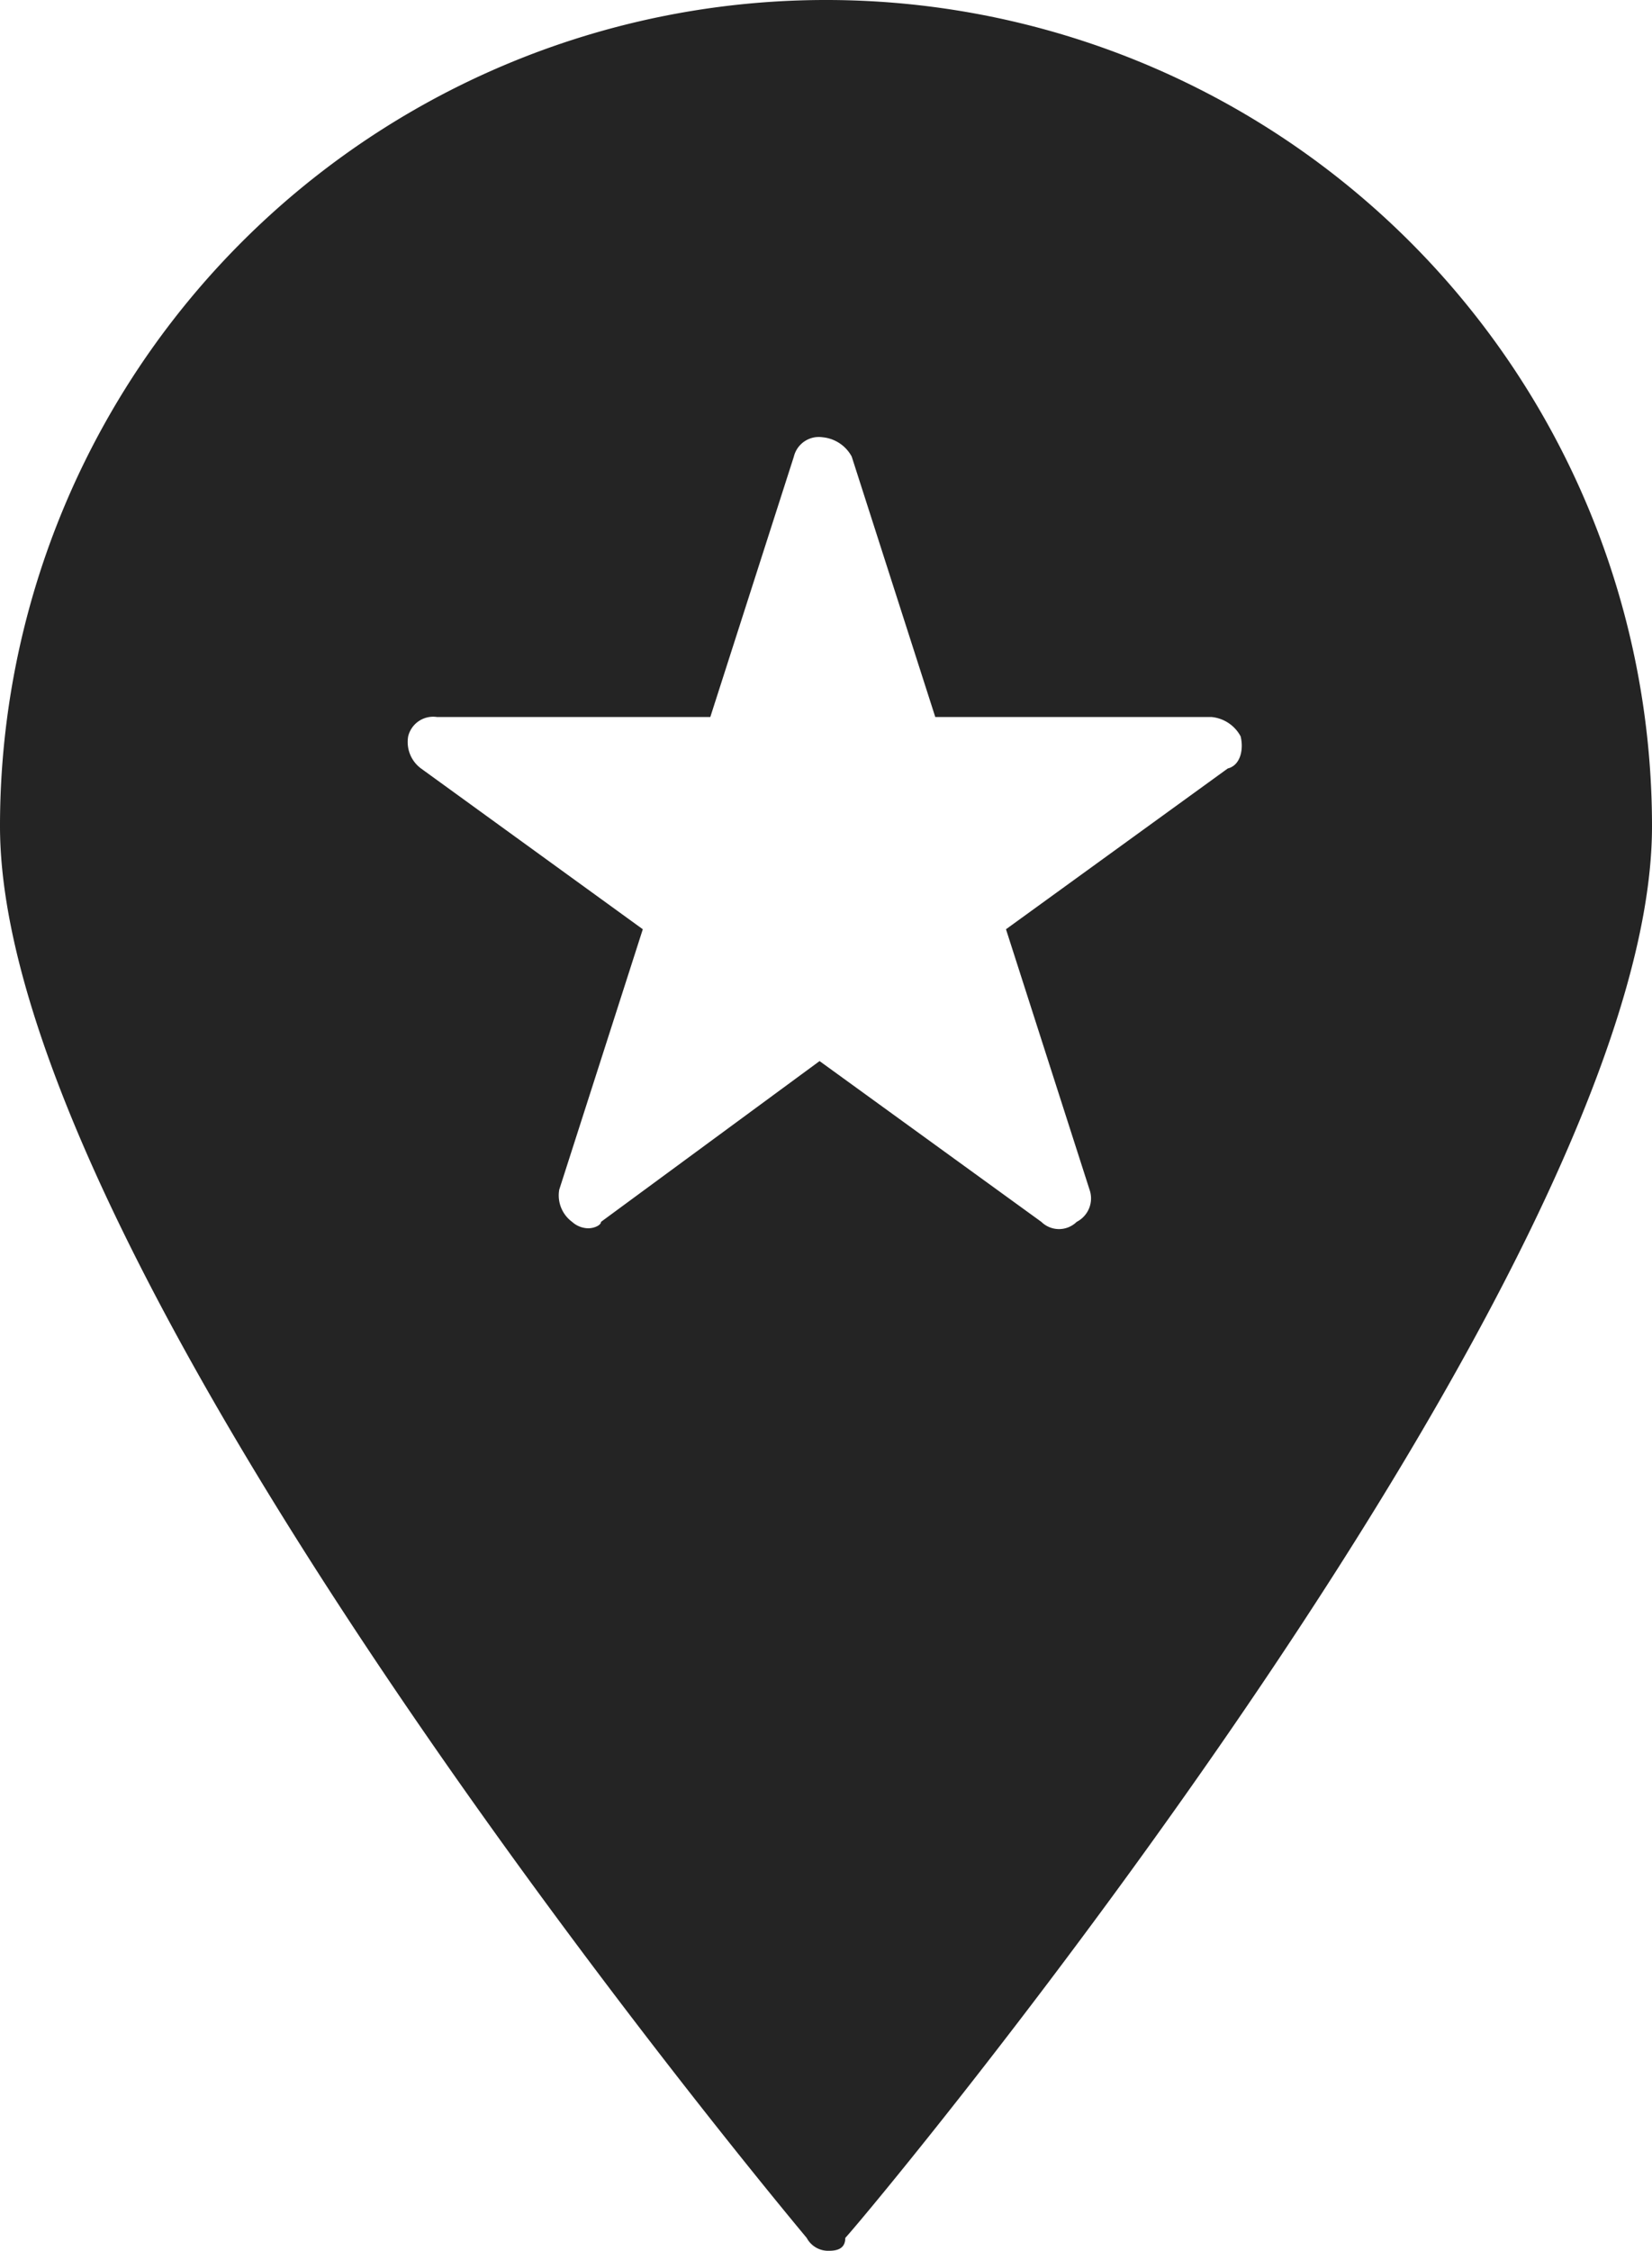 <svg xmlns="http://www.w3.org/2000/svg" width="51.4" height="70" viewBox="0 0 51.4 70">
  <g id="lage" transform="translate(-19.3 -10)">
    <path id="Pfad_1179" data-name="Pfad 1179" d="M45,10A25.692,25.692,0,0,0,19.3,35.7c0,13.8,24.1,42.7,25.1,43.9a.755.755,0,0,0,.7.4c.3,0,.5-.1.5-.4,1.1-1.2,25.1-30.1,25.1-43.9A25.692,25.692,0,0,0,45,10ZM57.5,33.9l-6.9,5L53.2,47a.819.819,0,0,1-.4,1,.785.785,0,0,1-1.1,0l-6.9-5L38,48c0,.1-.2.2-.4.2a.764.764,0,0,1-.5-.2,1.022,1.022,0,0,1-.4-1l2.6-8.1-6.9-5a1.022,1.022,0,0,1-.4-1,.8.8,0,0,1,.9-.6h8.5L44,24.2a.8.8,0,0,1,.9-.6,1.149,1.149,0,0,1,.9.6l2.6,8.1H57a1.149,1.149,0,0,1,.9.6C58,33.3,57.9,33.8,57.5,33.9Z" fill="#242424"/>
  </g>
</svg>
